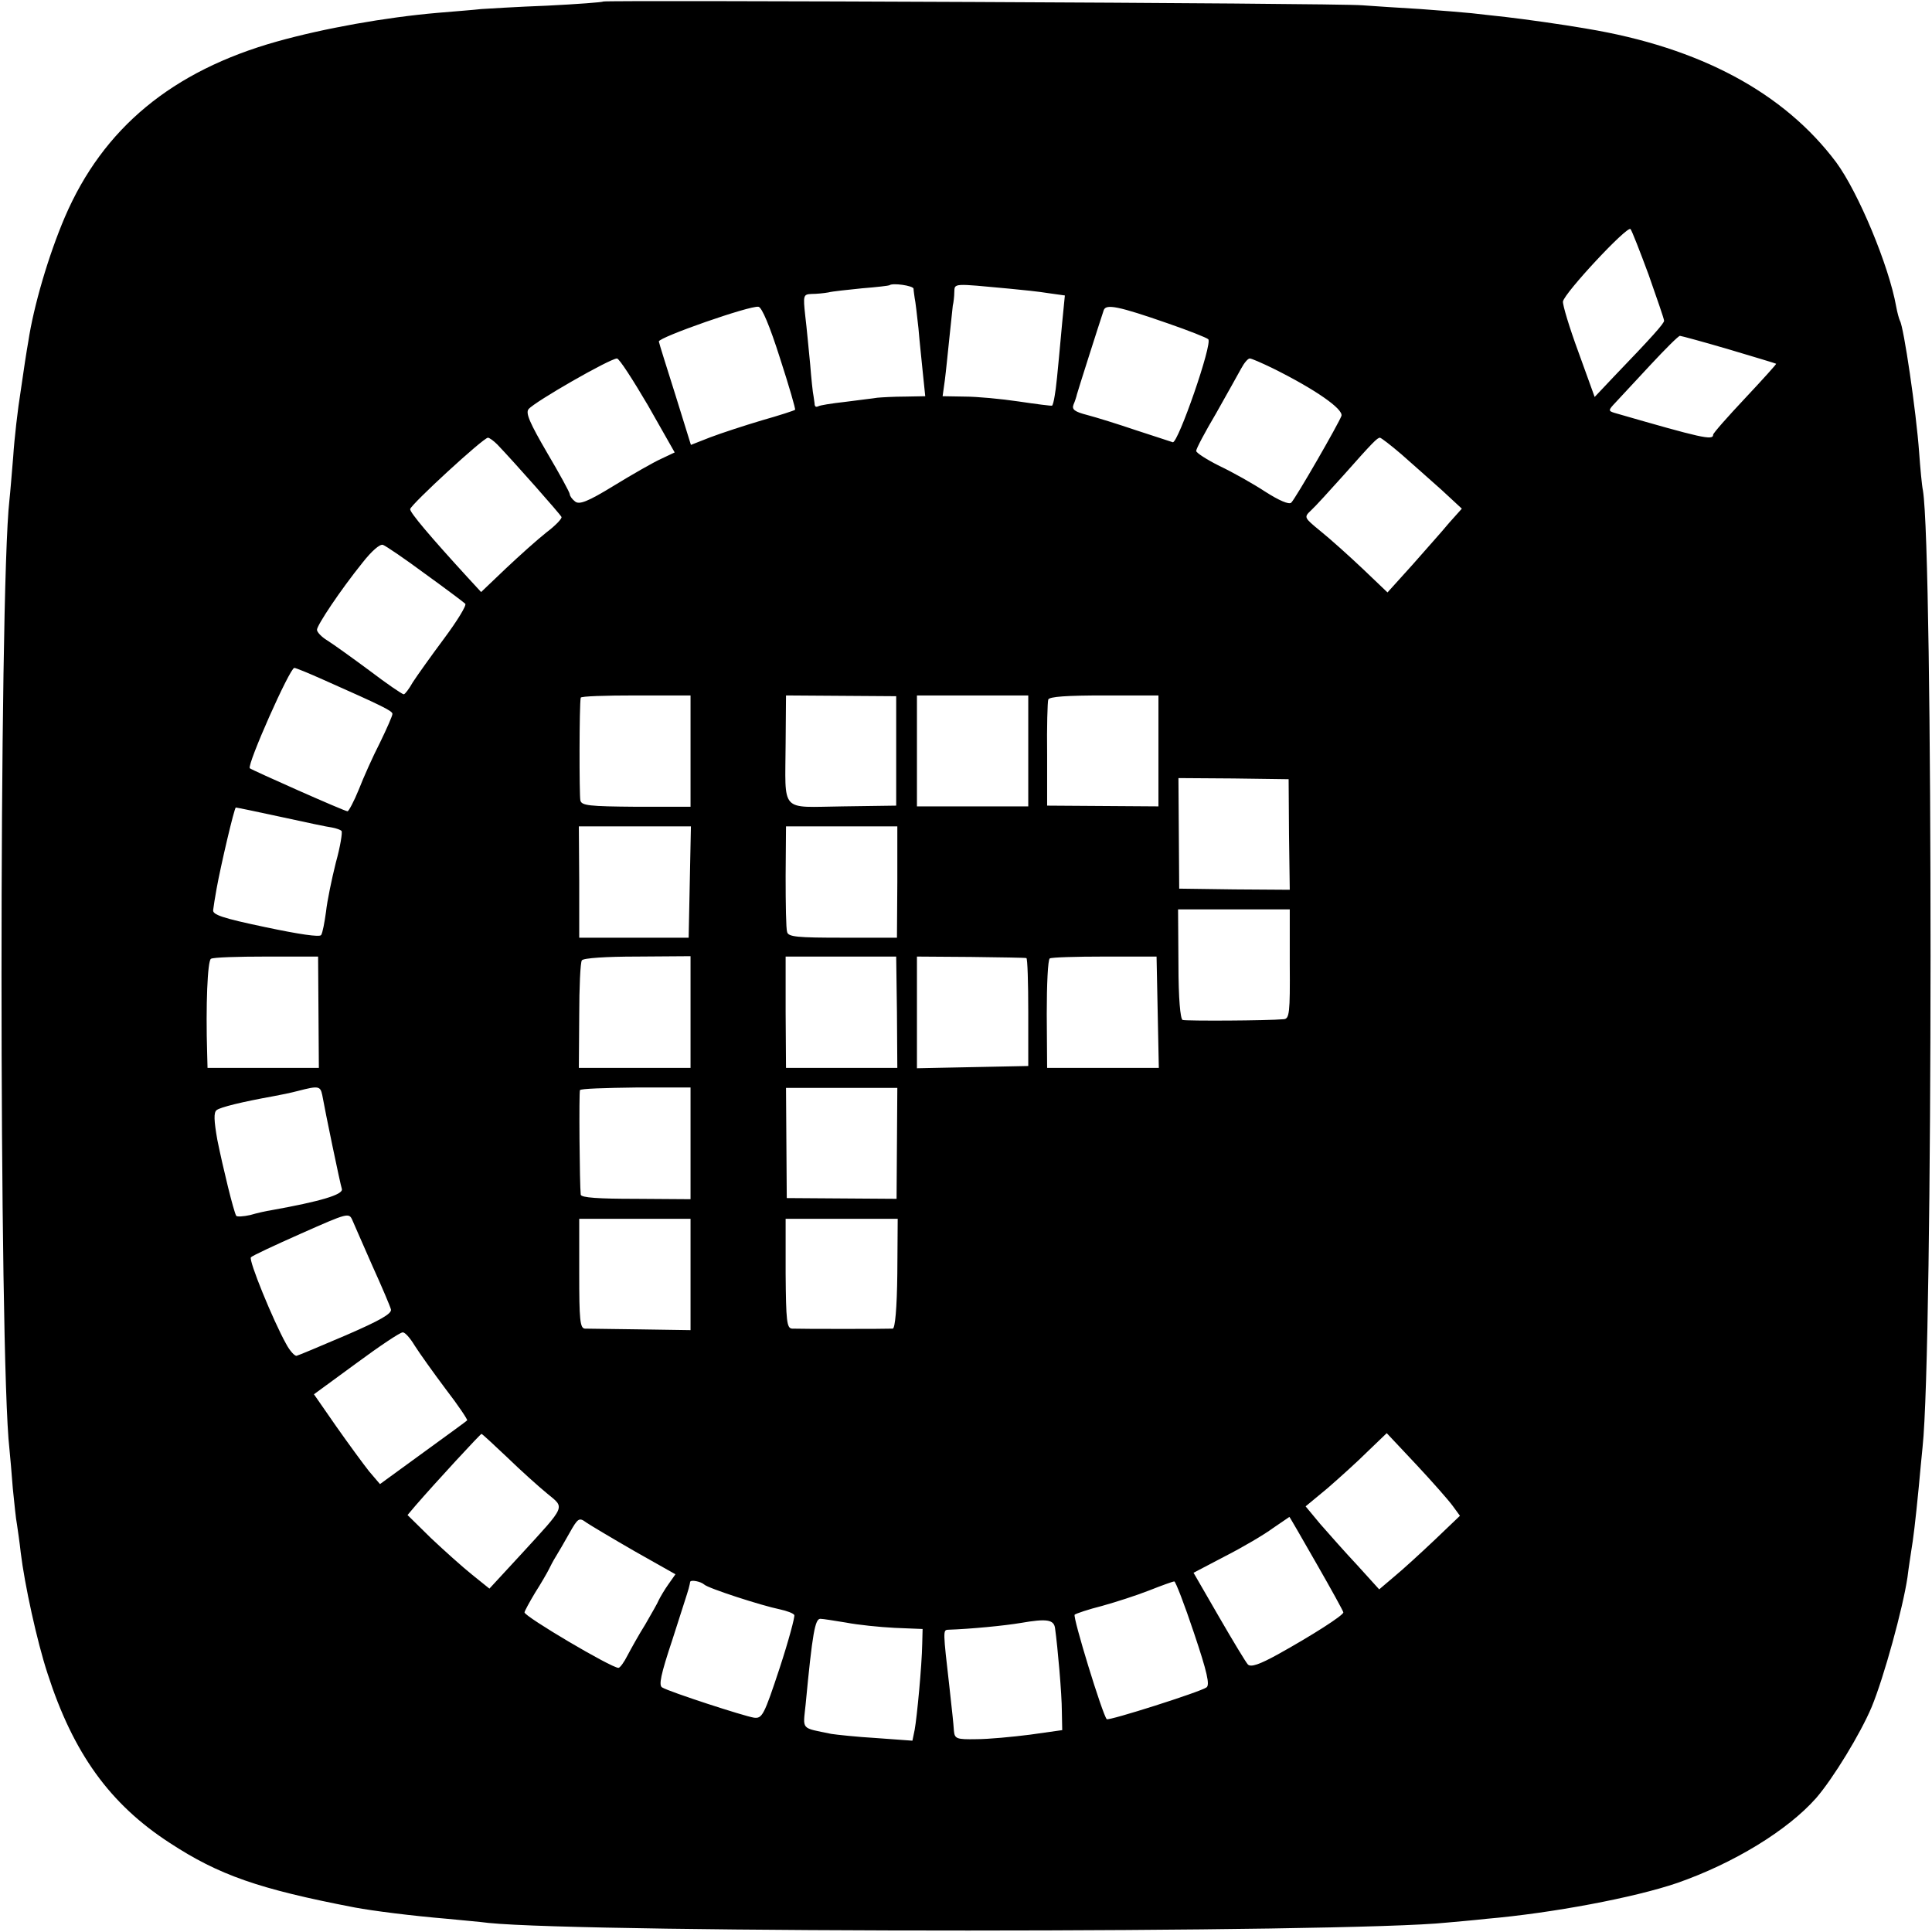 <?xml version="1.0" standalone="no"?>
<!DOCTYPE svg PUBLIC "-//W3C//DTD SVG 20010904//EN"
 "http://www.w3.org/TR/2001/REC-SVG-20010904/DTD/svg10.dtd">
<svg version="1.0" xmlns="http://www.w3.org/2000/svg"
 width="512pt" height="512pt" viewBox="0 0 512 512"
 preserveAspectRatio="xMidYMid meet">
<g transform="translate(0,512) scale(0.1,-0.1)"
fill="#000000" stroke="none">
<path d="M1599 5116 c-2 -2 -69 -7 -149 -11 -80 -3 -158 -8 -175 -9 -16 -2
-68 -6 -115 -10 -139 -12 -301 -41 -426 -76 -278 -78 -461 -230 -562 -465 -44
-103 -83 -237 -97 -330 -4 -22 -13 -80 -20 -130 -8 -49 -17 -128 -20 -175 -4
-47 -8 -98 -10 -115 -28 -242 -28 -2274 0 -2515 2 -19 6 -66 9 -105 4 -38 8
-81 11 -95 2 -14 7 -47 10 -75 10 -83 43 -235 71 -320 68 -211 165 -346 324
-449 130 -85 235 -122 490 -171 48 -9 150 -22 245 -30 39 -4 88 -8 110 -11
265 -27 2279 -27 2540 1 22 2 69 6 105 10 173 15 391 56 505 95 149 52 292
139 368 225 45 52 117 170 147 241 33 80 83 263 95 344 3 25 8 56 10 70 5 29
11 77 20 170 3 36 8 83 10 105 28 256 28 2372 1 2535 -3 14 -7 59 -10 100 -8
111 -41 334 -51 350 -2 4 -7 21 -10 38 -19 107 -100 302 -159 382 -138 184
-360 304 -661 354 -69 12 -164 25 -215 31 -30 3 -71 8 -90 10 -19 2 -80 7
-135 11 -55 3 -125 8 -155 10 -64 6 -2006 14 -2011 10z m2770 -724 c22 -63 41
-117 41 -122 0 -7 -30 -41 -133 -148 l-51 -54 -43 119 c-24 65 -42 125 -41
134 4 23 170 201 179 192 4 -5 25 -59 48 -121z m-1948 -37 c0 -5 2 -17 3 -25
2 -8 6 -44 10 -80 3 -36 9 -91 12 -122 l6 -58 -53 -1 c-30 0 -63 -2 -74 -3
-11 -2 -49 -6 -85 -11 -36 -4 -68 -9 -72 -12 -5 -2 -8 -1 -9 4 0 4 -2 15 -3
23 -2 8 -6 47 -9 85 -4 39 -9 96 -13 128 -6 55 -5 57 17 58 13 0 33 2 44 4 11
3 52 7 90 11 39 3 71 7 72 8 8 7 63 -1 64 -9z m254 0 c33 -3 80 -8 104 -12
l43 -6 -7 -71 c-14 -153 -16 -172 -20 -195 -2 -13 -5 -25 -7 -26 -2 -1 -41 4
-88 11 -47 7 -111 13 -144 13 l-58 1 6 43 c3 23 8 74 12 112 4 39 8 77 9 85 2
8 4 25 4 36 1 24 -4 23 146 9z m-608 -184 c24 -74 42 -136 40 -137 -2 -2 -42
-15 -88 -28 -47 -14 -108 -34 -137 -45 l-51 -20 -41 132 c-23 73 -43 136 -44
142 -1 11 242 96 264 92 9 -1 30 -51 57 -136z m1028 92 c55 -19 103 -38 107
-42 12 -11 -80 -276 -94 -273 -7 2 -51 17 -98 32 -47 16 -105 34 -128 40 -35
9 -42 15 -37 28 4 9 8 22 9 27 2 8 57 181 71 223 6 17 38 11 170 -35z m1487
-69 c67 -20 124 -37 125 -38 1 -1 -36 -42 -82 -91 -47 -50 -85 -93 -85 -97 0
-16 -30 -9 -262 58 -16 5 -16 7 3 27 11 12 53 57 92 99 40 43 75 78 79 78 3 0
62 -16 130 -36z m-2865 -148 l71 -125 -36 -17 c-20 -9 -76 -41 -125 -71 -70
-43 -92 -51 -103 -42 -8 6 -14 15 -14 19 0 5 -27 54 -60 110 -46 79 -58 106
-49 116 17 20 214 133 234 134 6 0 42 -56 82 -124z m1656 98 c113 -56 187
-108 182 -126 -7 -20 -121 -218 -133 -230 -6 -6 -33 6 -69 29 -32 21 -87 52
-121 68 -34 17 -62 35 -62 40 0 6 24 51 53 100 28 50 58 103 66 118 8 15 18
27 23 27 5 0 32 -12 61 -26z m-2055 -202 c45 -47 167 -185 170 -192 2 -4 -16
-23 -40 -41 -24 -19 -72 -62 -108 -96 l-65 -62 -35 38 c-98 107 -155 174 -153
182 5 15 193 188 206 189 4 0 15 -8 25 -18z m2396 -26 c28 -25 76 -67 106 -94
l54 -50 -34 -38 c-18 -22 -63 -72 -98 -112 l-65 -72 -66 63 c-36 34 -86 79
-111 99 -45 37 -45 37 -25 56 11 10 49 52 85 92 78 88 90 100 97 100 3 0 29
-20 57 -44z m-2587 -317 c54 -39 102 -75 106 -79 4 -4 -21 -45 -56 -92 -35
-47 -72 -99 -83 -116 -10 -18 -21 -32 -24 -32 -4 0 -45 28 -91 63 -46 34 -96
70 -112 80 -15 9 -27 22 -27 28 0 12 62 105 120 177 25 32 47 51 55 48 8 -3
58 -37 112 -77z m-271 -280 c160 -71 184 -83 184 -91 0 -5 -15 -39 -33 -76
-19 -37 -44 -93 -56 -124 -13 -32 -27 -58 -30 -58 -8 0 -253 109 -259 114 -8
9 106 266 118 266 4 0 38 -14 76 -31z m974 -189 l0 -148 -144 0 c-125 1 -145
3 -148 17 -3 14 -3 254 1 272 0 4 66 6 146 6 l145 0 0 -147z m545 0 l0 -145
-142 -2 c-168 -2 -152 -20 -151 168 l1 126 146 -1 146 -1 0 -145z m350 0 l0
-147 -147 0 -148 0 0 147 0 147 148 0 147 0 0 -147z m345 0 l0 -147 -147 1
-148 1 0 135 c-1 74 1 140 3 146 2 8 51 11 148 11 l144 0 0 -147z m346 -222
l2 -146 -147 1 -146 2 -1 147 -1 146 146 -1 146 -2 1 -147z m-2671 47 c64 -14
125 -27 135 -28 11 -2 22 -6 25 -9 3 -3 -3 -41 -15 -84 -11 -44 -23 -102 -26
-130 -4 -29 -9 -56 -13 -62 -4 -6 -58 2 -148 21 -114 24 -141 33 -138 46 1 9
5 34 9 56 11 61 47 215 51 215 2 0 56 -11 120 -25z m1083 -172 l-3 -148 -145
0 -145 0 0 148 -1 147 148 0 149 0 -3 -147z m550 -1 l-1 -147 -143 0 c-120 0
-145 2 -148 15 -3 8 -4 75 -4 148 l1 132 148 0 147 0 0 -148z m1040 -217 c1
-130 -1 -145 -16 -146 -43 -4 -258 -5 -268 -2 -6 3 -11 56 -11 148 l-1 145
148 0 148 0 0 -145z m-2574 -128 l1 -147 -147 0 -148 0 -1 38 c-4 128 1 246
10 251 5 4 72 6 147 6 l137 0 1 -148z m986 1 l0 -148 -148 0 -148 0 1 138 c0
75 3 142 7 147 4 6 64 10 147 10 l141 1 0 -148z m547 0 l1 -148 -147 0 -148 0
-1 148 0 147 147 0 146 0 2 -147z m343 143 c3 0 5 -65 5 -143 l0 -143 -148 -3
-147 -3 0 148 0 148 143 -1 c78 -1 144 -2 147 -3z m348 -144 l3 -147 -148 0
-148 0 -1 143 c0 78 3 144 8 147 4 3 69 5 145 5 l138 0 3 -148z m-2214 -219
c8 -45 47 -233 52 -249 4 -15 -58 -33 -186 -56 -14 -2 -40 -8 -57 -13 -18 -4
-35 -5 -37 -2 -7 12 -35 127 -50 201 -9 51 -10 73 -2 79 10 8 68 22 151 37 17
3 46 9 65 14 54 14 59 13 64 -11z m976 -128 l0 -148 -145 1 c-98 0 -145 3
-146 11 -3 26 -5 272 -2 277 1 4 68 6 148 7 l145 0 0 -148z m547 0 l-1 -147
-145 1 -146 1 -1 146 -1 146 147 0 148 0 -1 -147z m-1390 -325 c25 -55 47
-107 49 -115 3 -11 -28 -29 -118 -68 -68 -29 -127 -54 -132 -55 -5 -1 -18 13
-28 32 -34 61 -100 222 -93 229 3 4 63 32 133 63 124 55 127 56 136 35 5 -12
29 -66 53 -121z m843 -22 l0 -148 -132 2 c-73 1 -140 2 -148 2 -13 1 -15 24
-15 146 l0 145 147 0 148 0 0 -147z m548 2 c-1 -93 -6 -145 -12 -146 -15 -1
-247 -1 -267 0 -14 1 -16 20 -17 146 l0 145 149 0 148 0 -1 -145z m-1279 -191
c12 -19 49 -71 82 -115 34 -44 59 -82 57 -83 -1 -2 -54 -40 -117 -86 l-114
-83 -29 34 c-15 19 -54 72 -87 119 l-59 85 112 82 c61 45 116 82 123 82 6 1
20 -15 32 -35z m245 -296 c36 -35 84 -78 106 -96 47 -39 52 -29 -69 -161 l-84
-91 -46 37 c-25 20 -74 64 -109 97 l-62 61 22 26 c52 60 171 189 174 189 2 0
32 -28 68 -62z m2506 -129 l19 -26 -67 -64 c-37 -35 -85 -79 -107 -97 l-40
-34 -58 64 c-32 34 -76 84 -98 109 l-39 47 58 48 c31 27 80 71 107 98 l50 48
78 -83 c43 -46 87 -96 97 -110z m-2168 -120 l108 -61 -19 -27 c-10 -14 -21
-33 -25 -41 -3 -8 -20 -37 -36 -65 -17 -27 -38 -65 -47 -82 -9 -18 -20 -33
-24 -33 -19 0 -249 136 -249 147 0 3 13 27 28 52 16 25 32 53 36 61 4 8 12 24
19 35 7 11 23 39 36 62 23 41 26 42 45 28 12 -8 69 -42 128 -76z m1807 -33
c39 -68 71 -126 71 -129 0 -8 -83 -61 -173 -111 -49 -27 -72 -35 -80 -27 -5 5
-40 63 -77 127 l-67 116 84 44 c47 24 103 57 126 74 23 16 43 29 44 30 1 0 33
-56 72 -124z m-1623 -55 c10 -10 152 -56 201 -66 18 -4 35 -10 38 -15 2 -4
-15 -68 -39 -141 -41 -124 -46 -134 -68 -131 -26 4 -223 68 -243 80 -10 5 -4
34 27 127 21 66 41 127 43 135 2 8 4 16 4 18 2 6 28 1 37 -7z m1298 -128 c35
-104 43 -139 33 -145 -17 -12 -259 -89 -264 -84 -11 11 -91 272 -85 277 4 3
36 14 72 23 36 10 92 28 125 41 33 13 63 24 67 24 3 1 27 -61 52 -136z m-922
27 c31 -6 89 -12 129 -14 l74 -3 -1 -39 c-1 -59 -14 -195 -20 -228 l-6 -29
-96 7 c-52 3 -106 9 -119 11 -82 17 -75 9 -68 78 18 190 25 227 39 227 7 0 37
-5 68 -10z m554 -15 c7 -50 18 -175 18 -220 l1 -50 -85 -12 c-47 -6 -111 -12
-142 -12 -53 -1 -58 1 -60 22 -2 27 -3 35 -12 117 -17 148 -17 150 -4 151 61
2 152 11 193 18 69 12 88 9 91 -14z"/>
</g>
</svg>
